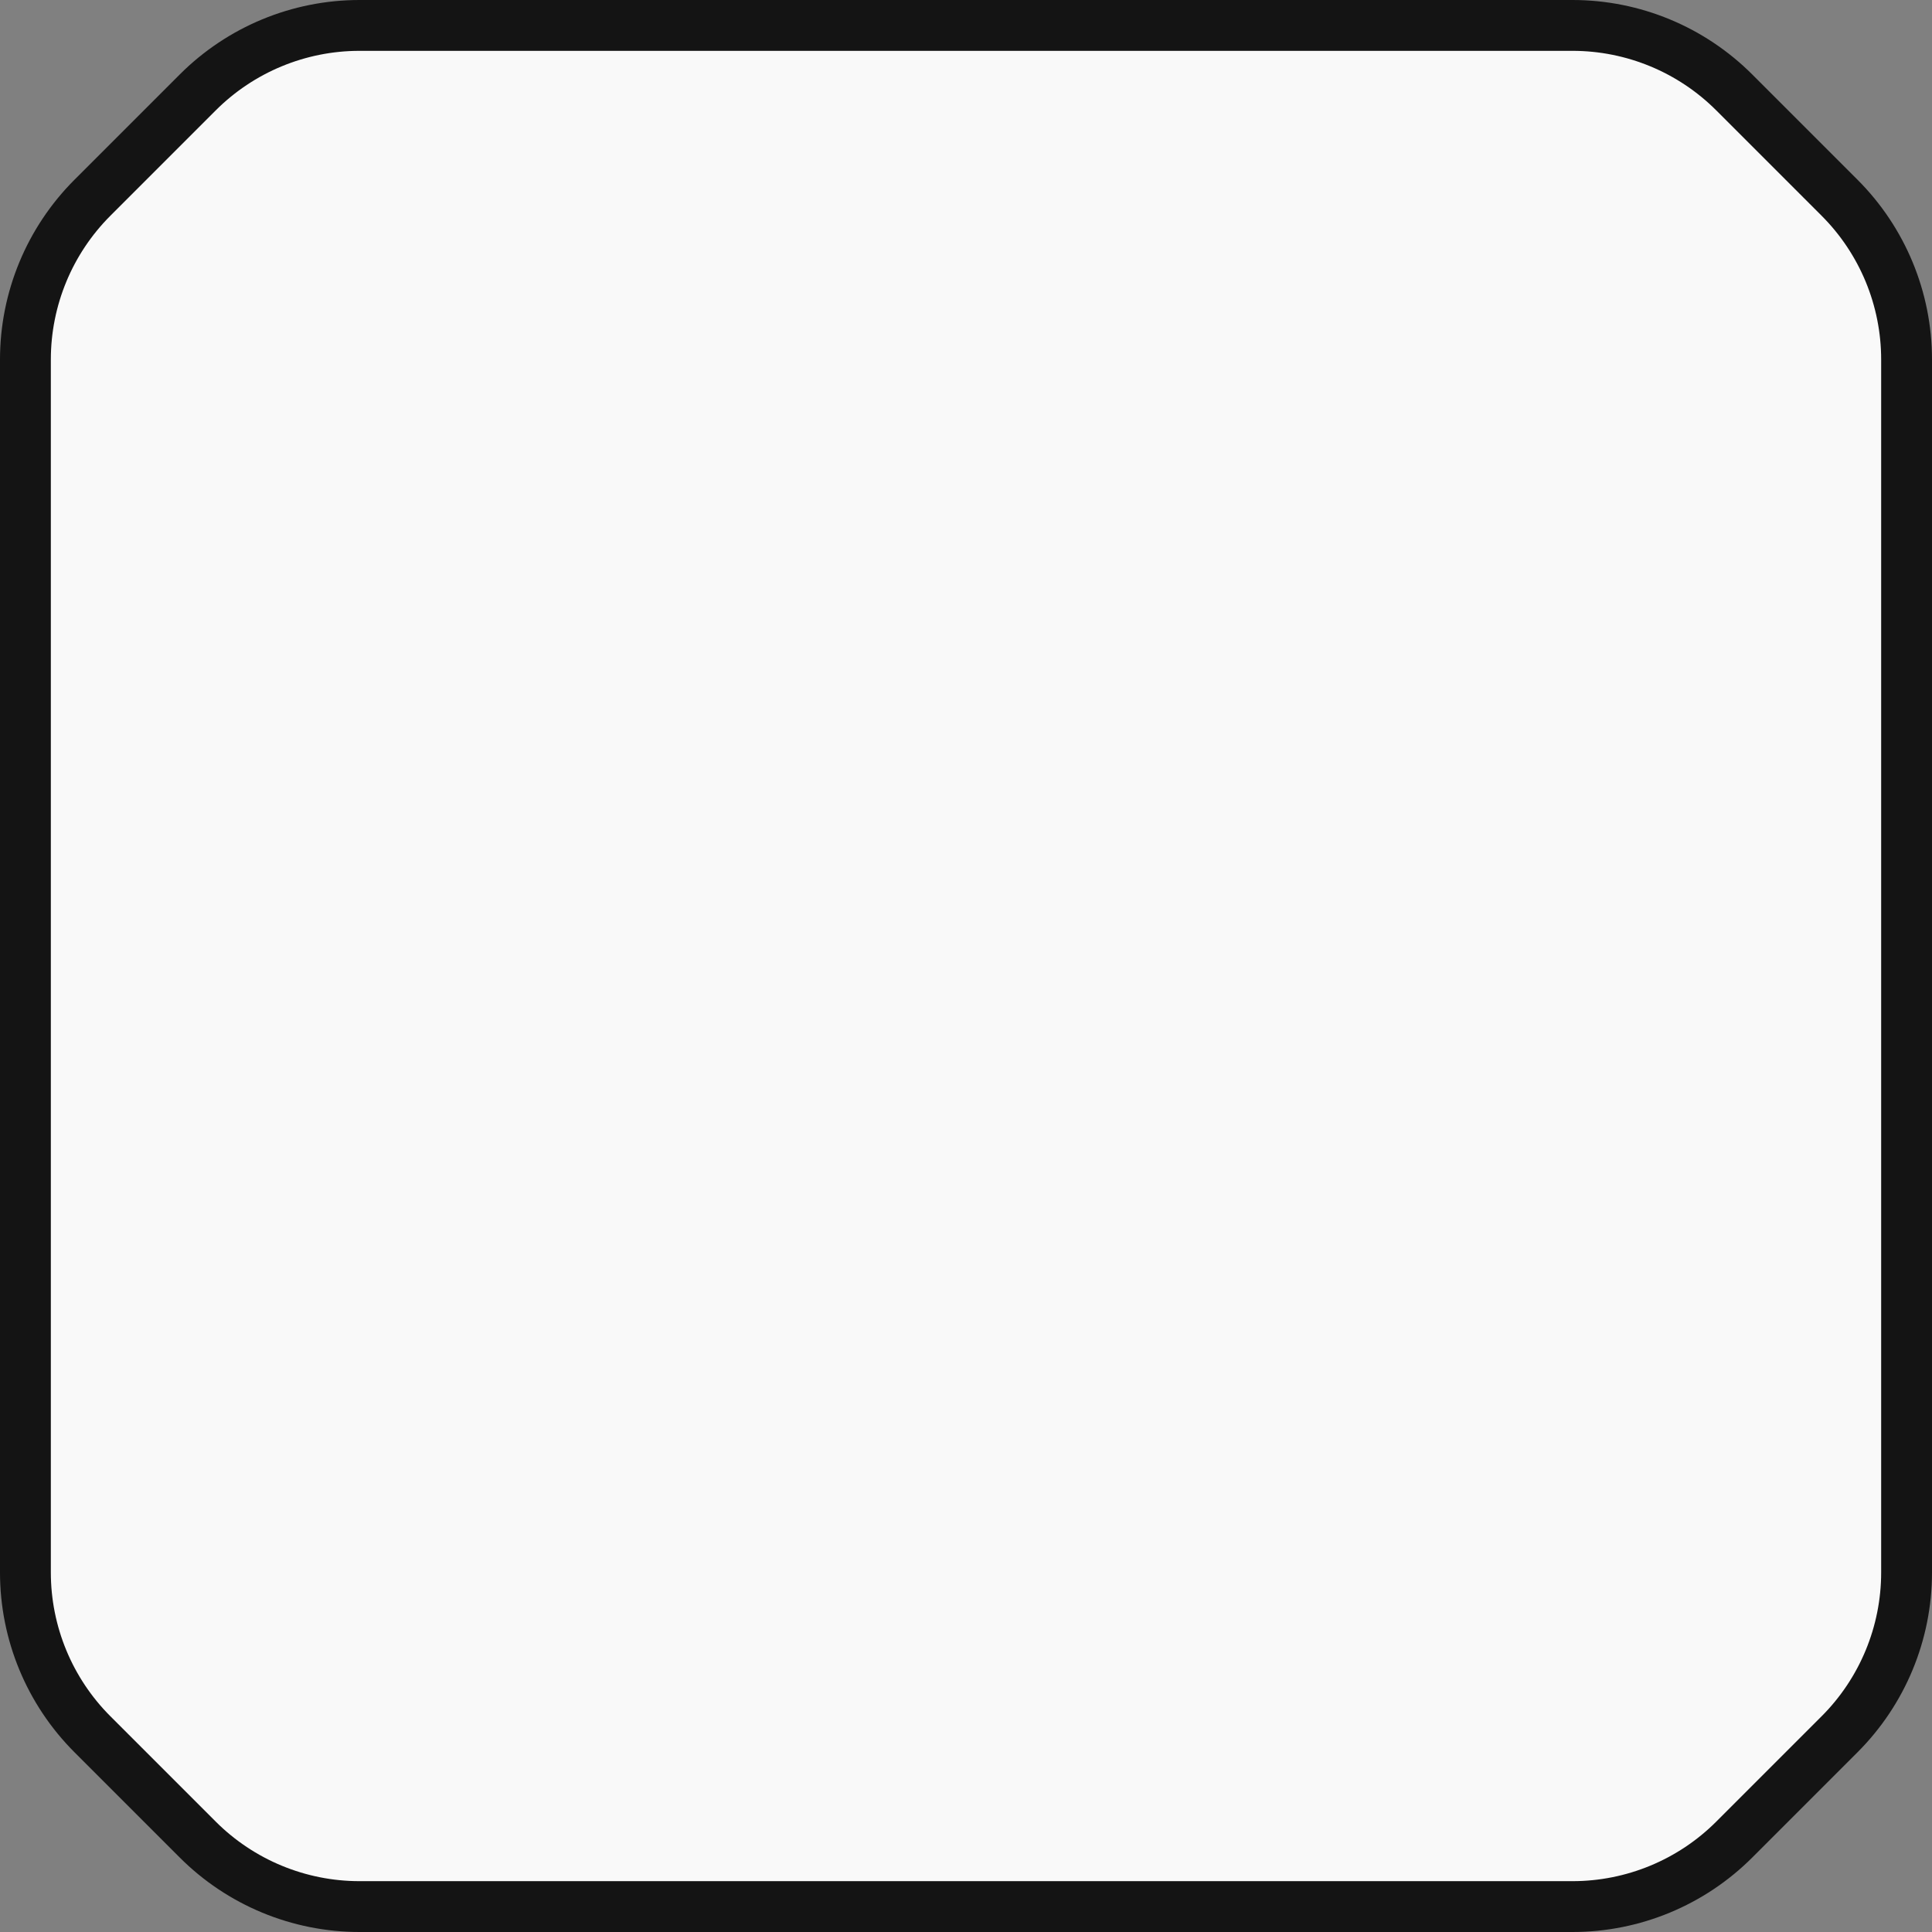 <?xml version="1.0" encoding="UTF-8"?> <svg xmlns="http://www.w3.org/2000/svg" width="152" height="152" viewBox="0 0 152 152" fill="none"><rect x="0" y="0" width="152" height="152" fill="#808080" stroke="none"/><path d="M28.284 2H123.716C128.49 2 133.068 3.897 136.443 7.272L144.728 15.557C148.103 18.932 150 23.51 150 28.284V123.716C150 128.49 148.103 133.068 144.728 136.443L136.443 144.728C133.068 148.103 128.49 150 123.716 150H28.284C23.51 150 18.932 148.103 15.557 144.728L7.272 136.443C3.897 133.068 2 128.49 2 123.716V28.284C2 23.51 3.897 18.932 7.272 15.557L15.557 7.272C18.932 3.897 23.51 2 28.284 2Z" fill="#F9F9F9" stroke="#141414" stroke-width="4"></path></svg> 
